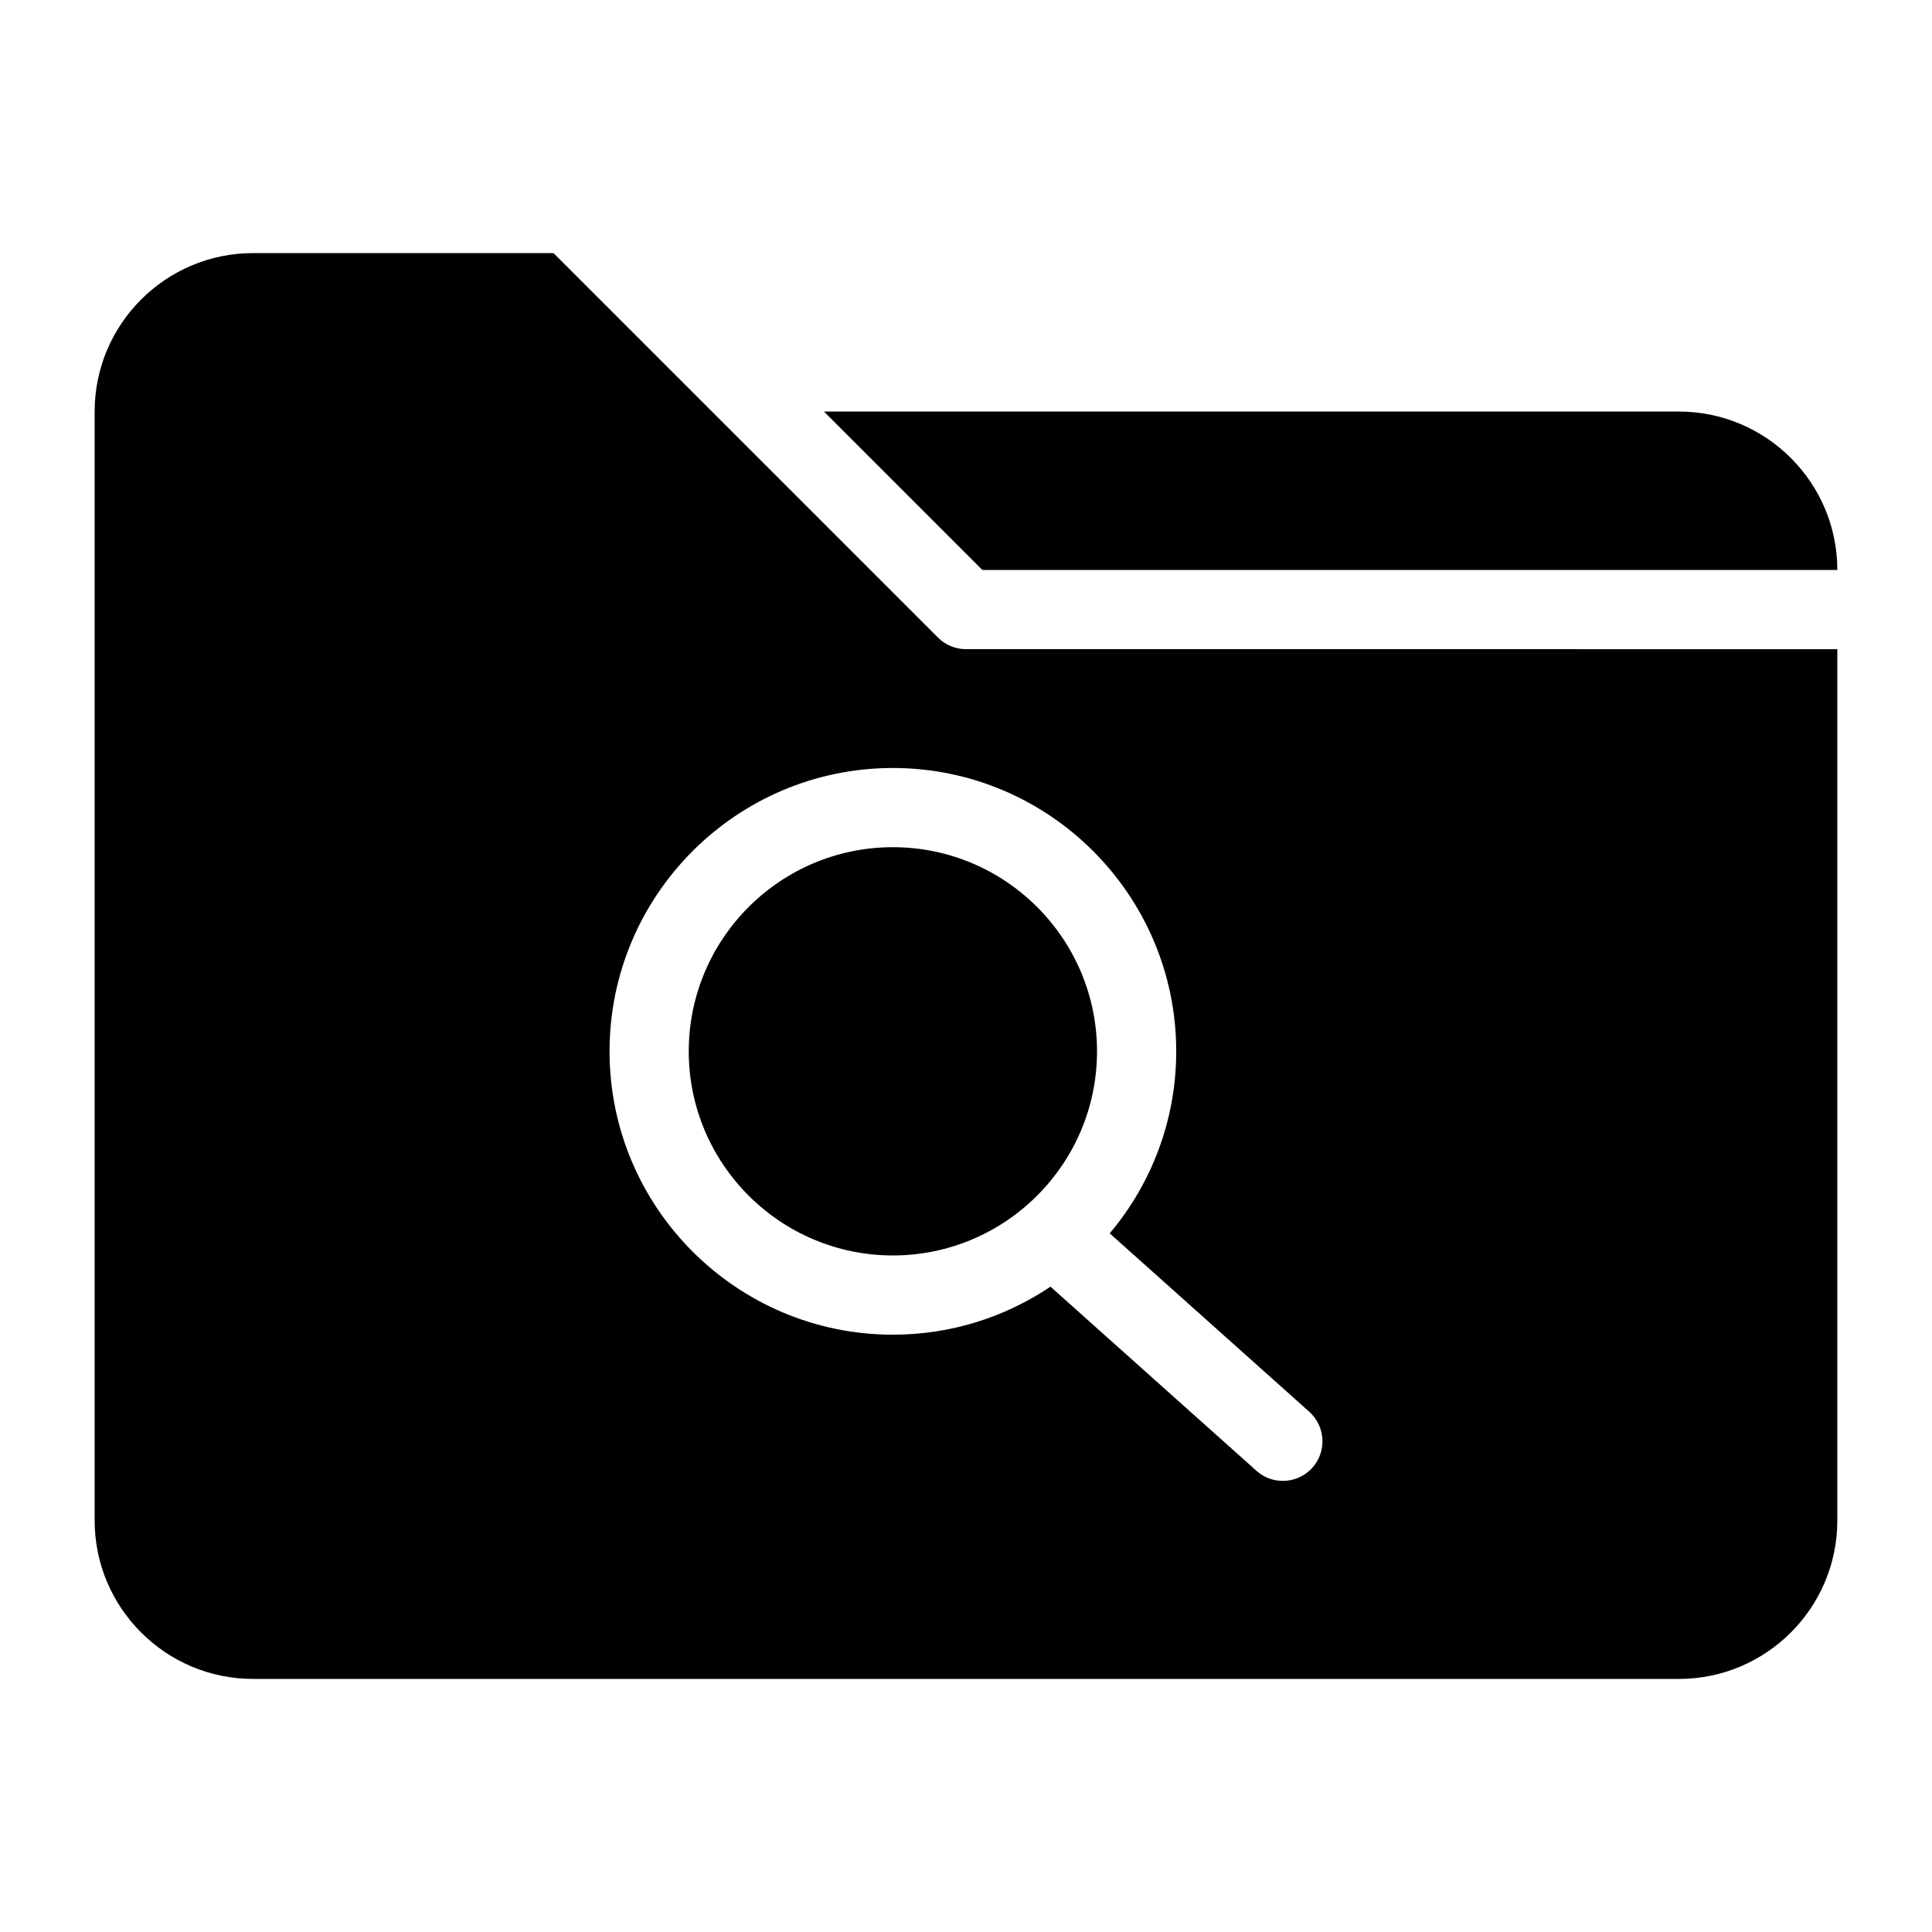 <?xml version="1.0" encoding="UTF-8"?>
<!-- Uploaded to: ICON Repo, www.iconrepo.com, Generator: ICON Repo Mixer Tools -->
<svg fill="#000000" width="800px" height="800px" version="1.1" viewBox="144 144 512 512" xmlns="http://www.w3.org/2000/svg">
 <path d="m434.72 422.61c0 29.828-24.266 54.098-54.098 54.098-29.828 0-54.094-24.266-54.094-54.098 0-29.828 24.266-54.094 54.094-54.094 29.832 0 54.098 24.266 54.098 54.094zm196.19-106.57v230.91c0 23.152-18.828 41.984-41.984 41.984l-377.86-0.004c-23.152 0-41.984-18.828-41.984-41.984v-293.89c0-23.152 18.828-41.984 41.984-41.984h79.621l101.89 101.89c1.961 1.973 4.641 3.074 7.422 3.074zm-139.94 202.09-52.879-47.273c10.98-13.059 17.621-29.883 17.621-48.238 0-41.406-33.684-75.09-75.09-75.09s-75.086 33.68-75.086 75.086 33.684 75.09 75.09 75.09c15.449 0 29.809-4.691 41.766-12.723l54.59 48.805c1.988 1.789 4.488 2.668 6.984 2.668 2.887 0 5.75-1.188 7.828-3.496 3.867-4.32 3.488-10.957-0.824-14.828zm139.94-223.08c0-23.152-18.828-41.984-41.984-41.984h-226.57l41.984 41.984z"/>
</svg>